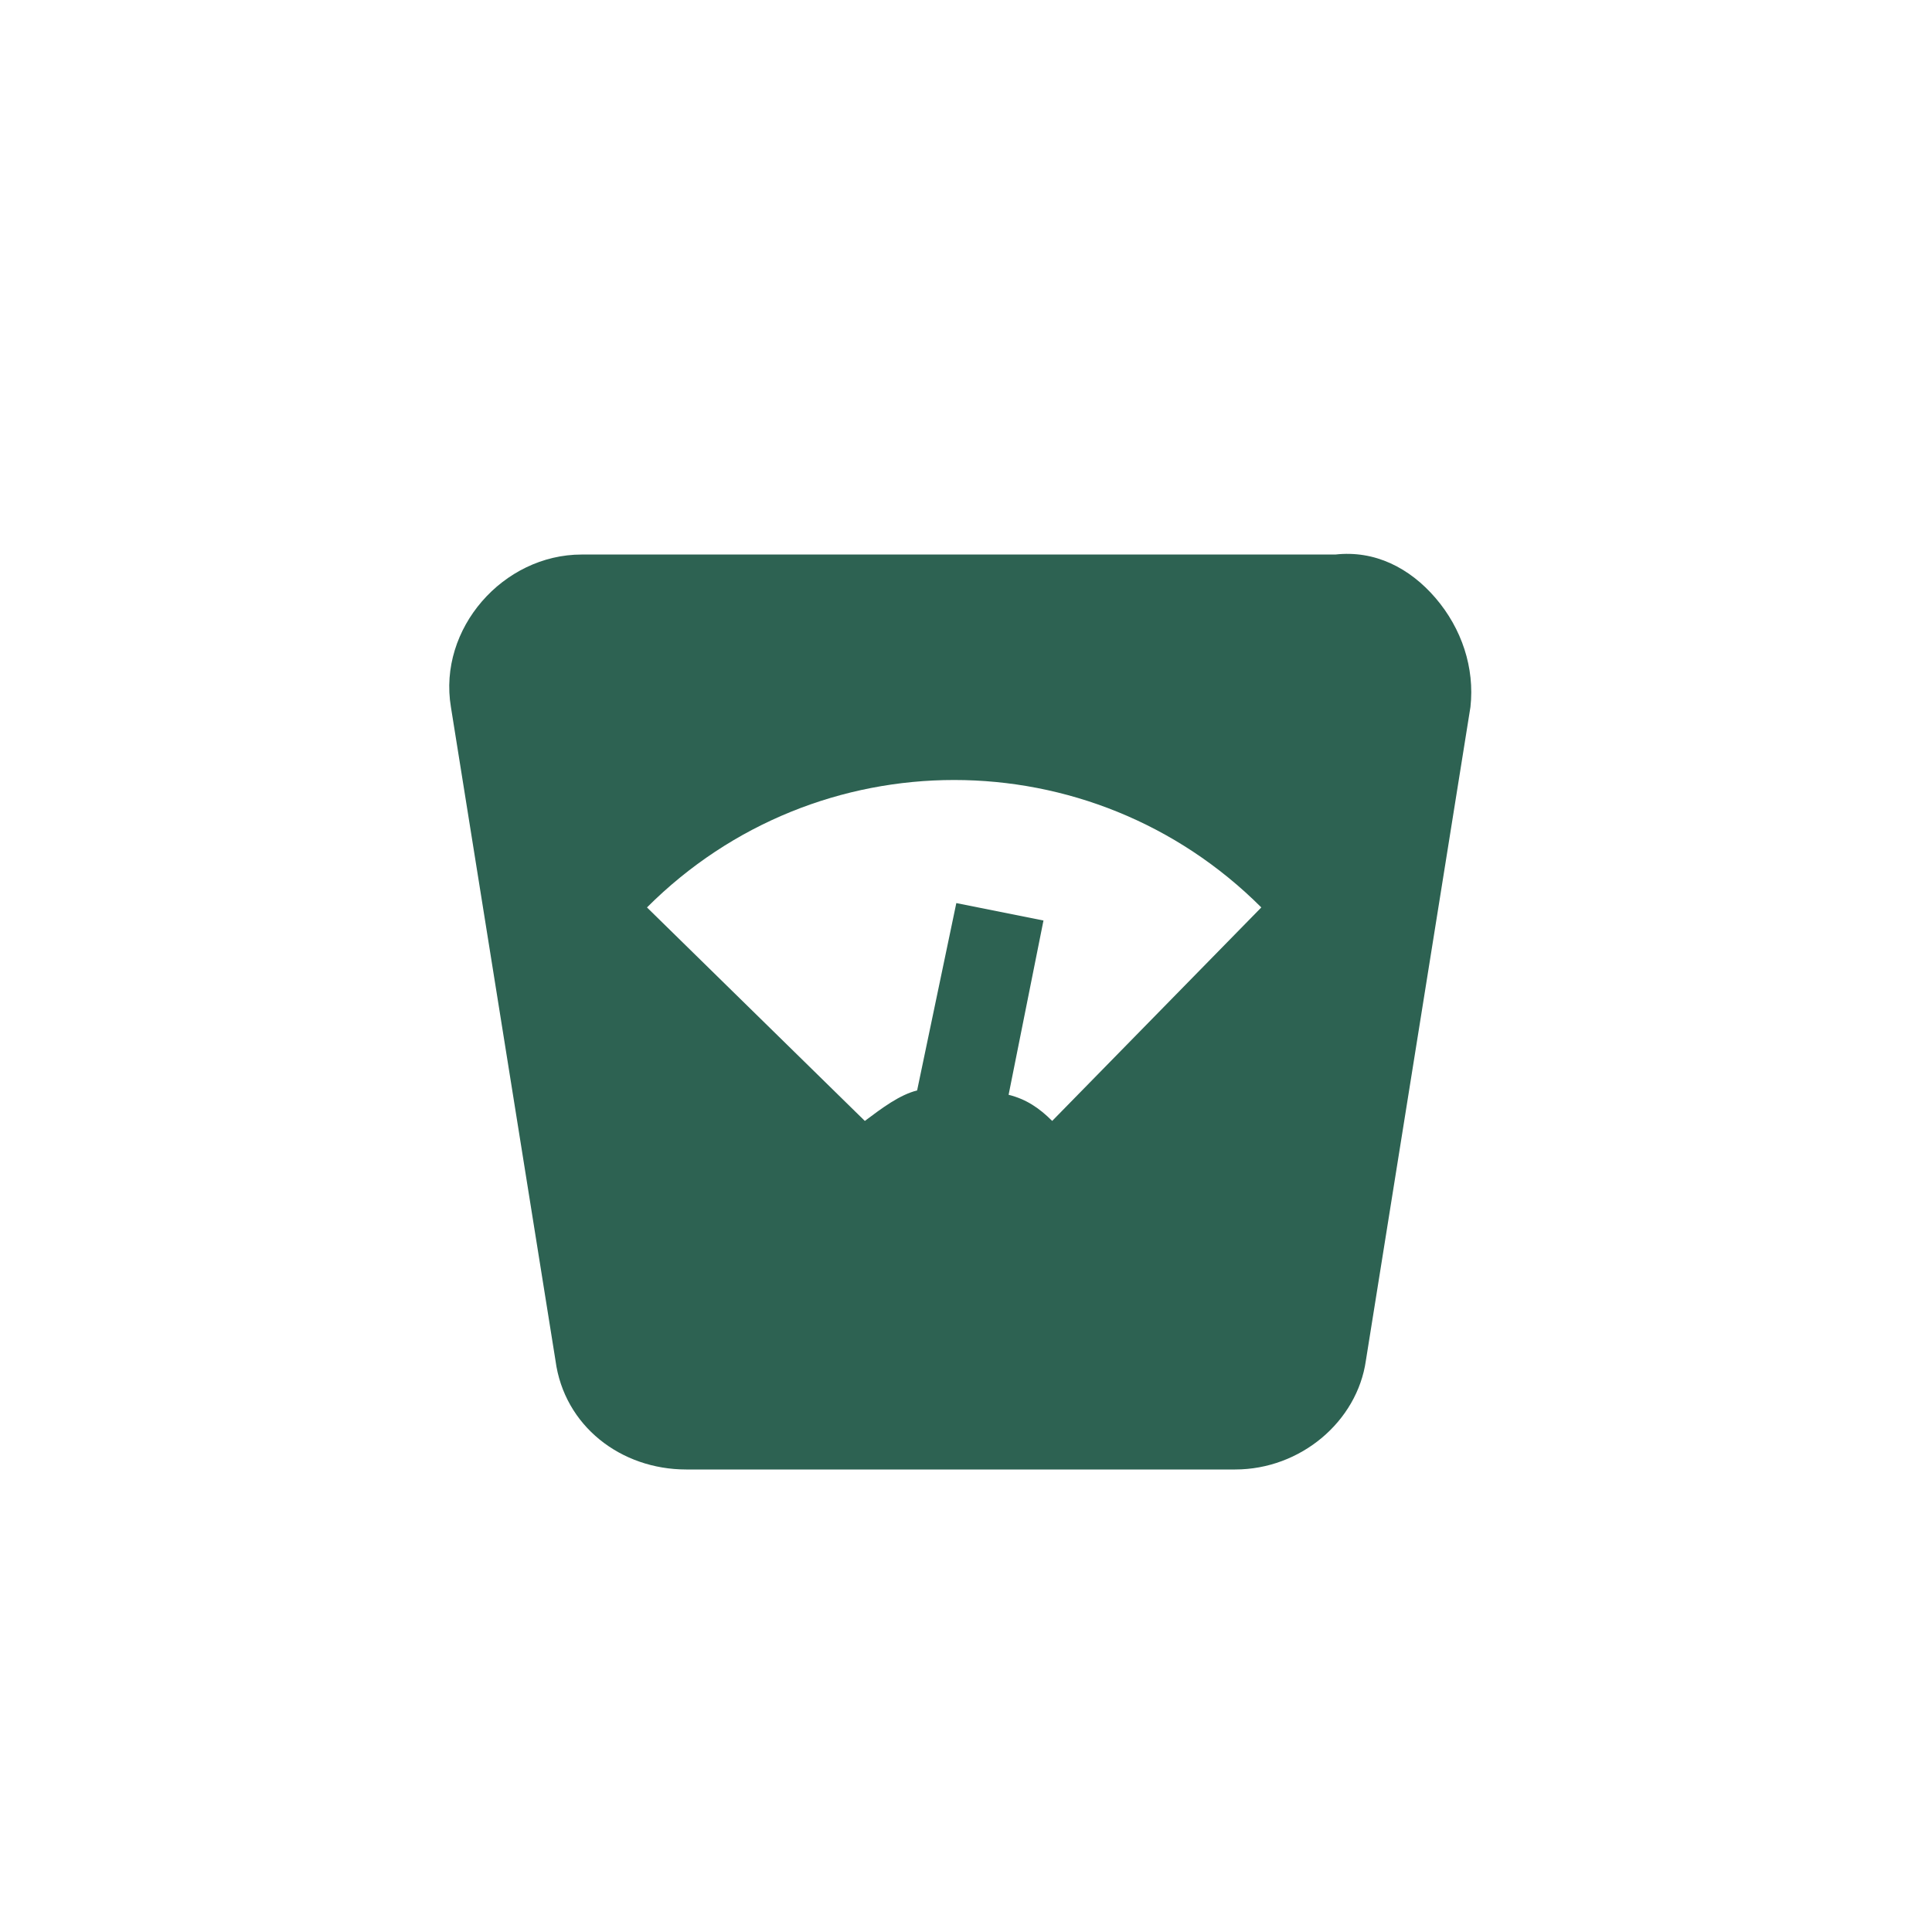 <?xml version="1.0" encoding="utf-8"?>
<svg xmlns="http://www.w3.org/2000/svg" width="130" height="130" viewBox="0 0 130 130" fill="none">
<path d="M96.598 40.244C94.839 38.192 92.493 37.019 89.855 37.313H39.137C33.86 37.313 29.462 42.297 30.341 47.574L37.378 91.549C37.964 95.947 41.775 98.878 46.173 98.878H83.112C87.51 98.878 91.321 95.653 91.907 91.549L98.943 47.574C99.237 44.935 98.357 42.297 96.598 40.244ZM70.799 75.425C69.919 74.545 69.04 73.959 67.867 73.666L70.213 61.939L64.349 60.766L61.711 73.373C60.538 73.666 59.365 74.545 58.193 75.425L43.534 61.059C54.968 49.626 73.438 49.626 84.871 61.059L70.799 75.425Z" fill="#2D6252"/>
</svg>